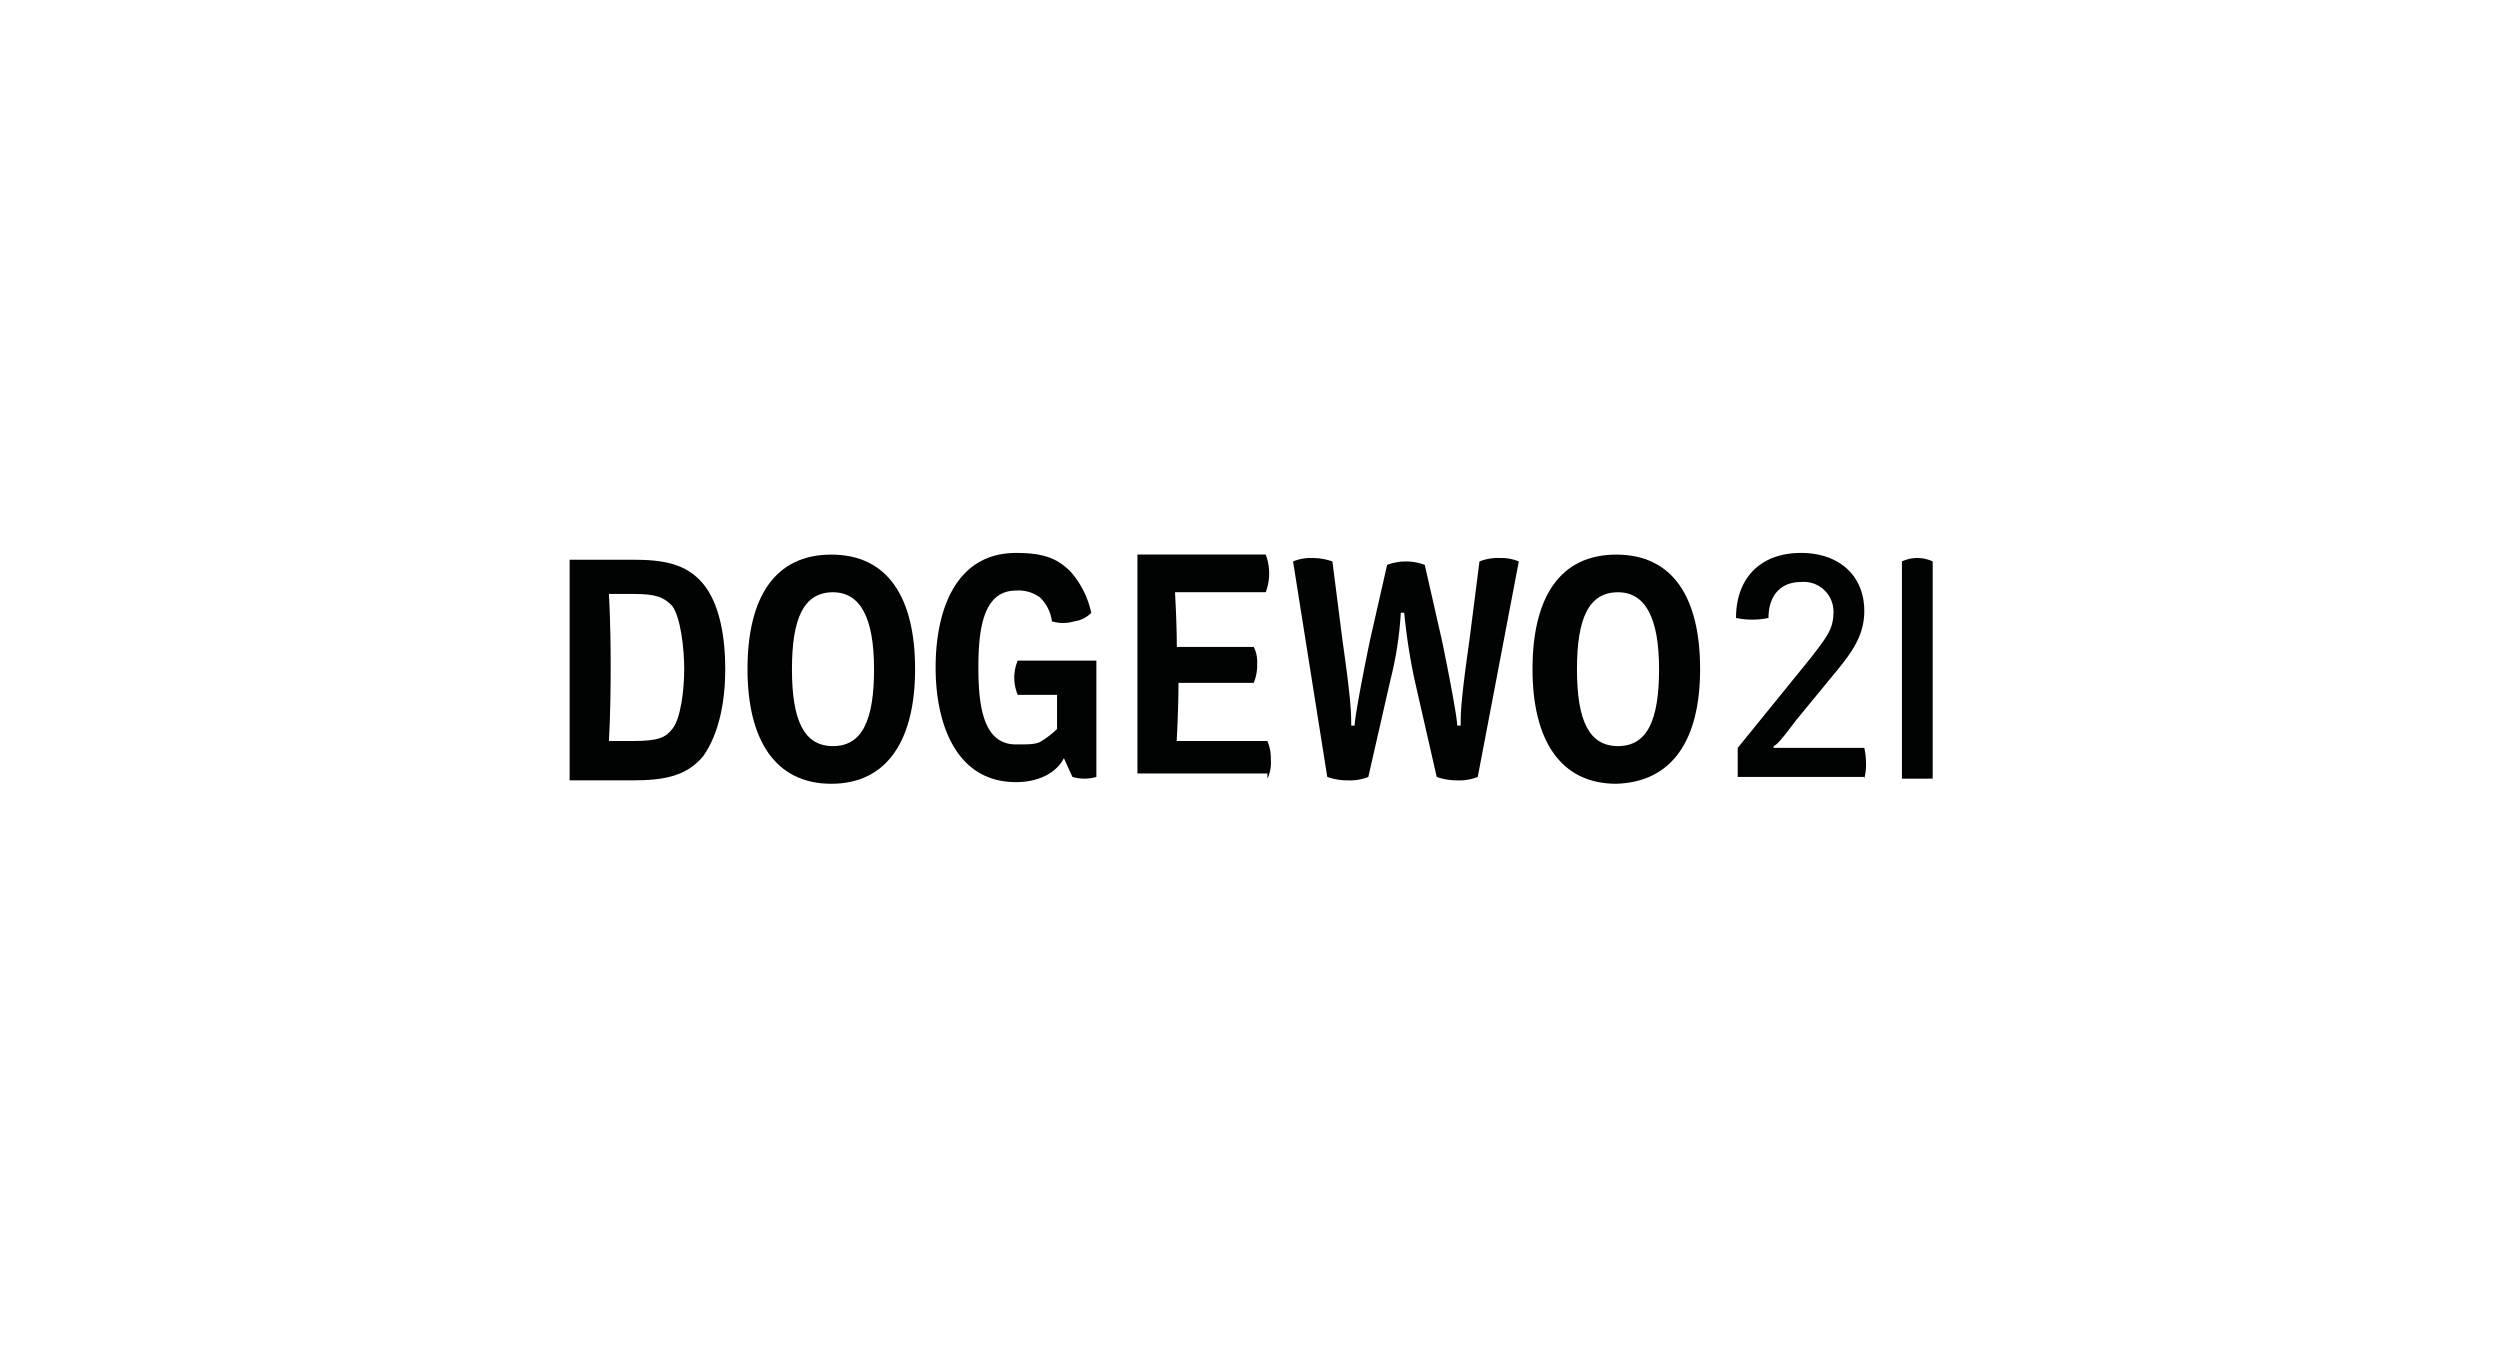 <?xml version="1.0" encoding="UTF-8"?>
<svg xmlns="http://www.w3.org/2000/svg" width="260" height="140" viewBox="0 0 260 140">
  <g id="Gruppe_134" data-name="Gruppe 134" transform="translate(-692 -704)">
    <rect id="Rechteck_115" data-name="Rechteck 115" width="260" height="140" transform="translate(692 704)" fill="none"></rect>
    <g id="Unbenannt-1" transform="translate(493.741 347.3)">
      <path id="Pfad_440" data-name="Pfad 440" d="M269.417,425.983c0,2.134-.356,5.158-1.245,6.225-.711.889-1.423,1.245-4.091,1.245h-2.49v-.178s.178-2.49.178-7.47-.178-7.47-.178-7.47v-.178h2.49c2.49,0,3.2.356,4.091,1.245.889,1.245,1.245,4.447,1.245,6.581m4.269,0c0-3.2-.534-6.759-2.312-8.893s-4.269-2.49-7.293-2.49H257.5v22.945h6.581c3.024,0,5.514-.356,7.293-2.49,1.779-2.49,2.312-6.048,2.312-9.071" transform="translate(0 0.311)" fill="#010202"></path>
      <path id="Pfad_441" data-name="Pfad 441" d="M281.062,426.217c0,5.336-1.245,8-4.269,8s-4.269-2.668-4.269-8,1.245-8,4.269-8q4.269,0,4.269,8m4.269,0c0-7.47-2.846-11.917-8.715-11.917s-8.715,4.447-8.715,11.917c0,7.293,2.846,11.917,8.715,11.917s8.715-4.625,8.715-11.917" transform="translate(8.098 0.078)" fill="#010202"></path>
      <path id="Pfad_442" data-name="Pfad 442" d="M292.24,435.544h0l.889,1.957a4.446,4.446,0,0,0,2.49,0V425.406h-8.182a4.624,4.624,0,0,0,0,3.557h4.091v3.557a9.768,9.768,0,0,1-1.6,1.245c-.534.356-1.245.356-2.668.356-3.379,0-3.913-3.913-3.913-8s.534-8,3.913-8a3.75,3.75,0,0,1,2.49.711,4.177,4.177,0,0,1,1.245,2.49,4.044,4.044,0,0,0,2.312,0,3.042,3.042,0,0,0,1.779-.889,9.55,9.55,0,0,0-2.134-4.269c-1.423-1.423-2.846-1.957-5.692-1.957-6.225,0-8.36,5.87-8.36,11.917,0,5.869,2.134,11.917,8.36,11.917,2.49,0,4.269-1.067,4.98-2.49" transform="translate(16.663 0)" fill="#010202"></path>
      <path id="Pfad_443" data-name="Pfad 443" d="M304.218,437.6a3.818,3.818,0,0,0,.356-1.957,4.719,4.719,0,0,0-.356-1.957h-9.427v-.178s.178-3.2.178-5.87h7.826a4.719,4.719,0,0,0,.356-1.957,3.424,3.424,0,0,0-.356-1.779h-8c0-2.49-.178-5.514-.178-5.514v-.178h9.427a5.558,5.558,0,0,0,0-3.913H290.7v22.767h13.518Z" transform="translate(25.852 0.078)" fill="#010202"></path>
      <path id="Pfad_444" data-name="Pfad 444" d="M323.278,414.856a4.72,4.72,0,0,0-1.957-.356,5.164,5.164,0,0,0-2.134.356l-1.067,8.36c-.889,6.225-.889,7.47-.889,8.715h-.356c0-.711-.711-4.625-1.6-8.893l-1.779-7.826a5.558,5.558,0,0,0-3.913,0l-1.779,7.826c-.889,4.269-1.6,8.182-1.6,8.893h-.356c0-1.245,0-2.49-.889-8.715l-1.067-8.36a6.3,6.3,0,0,0-2.134-.356,4.72,4.72,0,0,0-1.957.356l3.557,22.411a6.3,6.3,0,0,0,2.134.356,5.163,5.163,0,0,0,2.134-.356l2.312-10.138a36.528,36.528,0,0,0,1.067-6.937h.356a61.489,61.489,0,0,0,1.067,6.937l2.312,10.138a6.3,6.3,0,0,0,2.134.356,5.164,5.164,0,0,0,2.134-.356Z" transform="translate(32.937 0.234)" fill="#010202"></path>
      <path id="Pfad_445" data-name="Pfad 445" d="M326.962,426.217c0,5.336-1.245,8-4.269,8s-4.269-2.668-4.269-8,1.245-8,4.269-8q4.269,0,4.269,8m4.269,0c0-7.47-2.846-11.917-8.715-11.917s-8.715,4.447-8.715,11.917c0,7.293,2.846,11.917,8.715,11.917,5.87-.178,8.715-4.625,8.715-11.917" transform="translate(43.839 0.078)" fill="#010202"></path>
      <path id="Pfad_446" data-name="Pfad 446" d="M339.04,437.678a5.583,5.583,0,0,0,.178-1.6,7.337,7.337,0,0,0-.178-1.6h-9.427V434.3c.356-.178.711-.534,2.312-2.668l4.091-4.98c1.779-2.134,3.024-3.913,3.024-6.4,0-3.735-2.668-6.047-6.581-6.047-4.269,0-6.759,2.668-6.759,6.759a7.34,7.34,0,0,0,1.6.178,8.071,8.071,0,0,0,1.779-.178c0-2.312,1.245-3.735,3.379-3.735a3.092,3.092,0,0,1,3.379,3.024c0,1.779-.534,2.49-2.312,4.8l-7.648,9.427V437.5H339.04Z" transform="translate(53.105)" fill="#010202"></path>
      <path id="Pfad_447" data-name="Pfad 447" d="M338.6,437.445V414.856a3.779,3.779,0,0,0-3.2,0v22.589Z" transform="translate(60.658 0.233)" fill="#010202"></path>
    </g>
  </g>
</svg>
